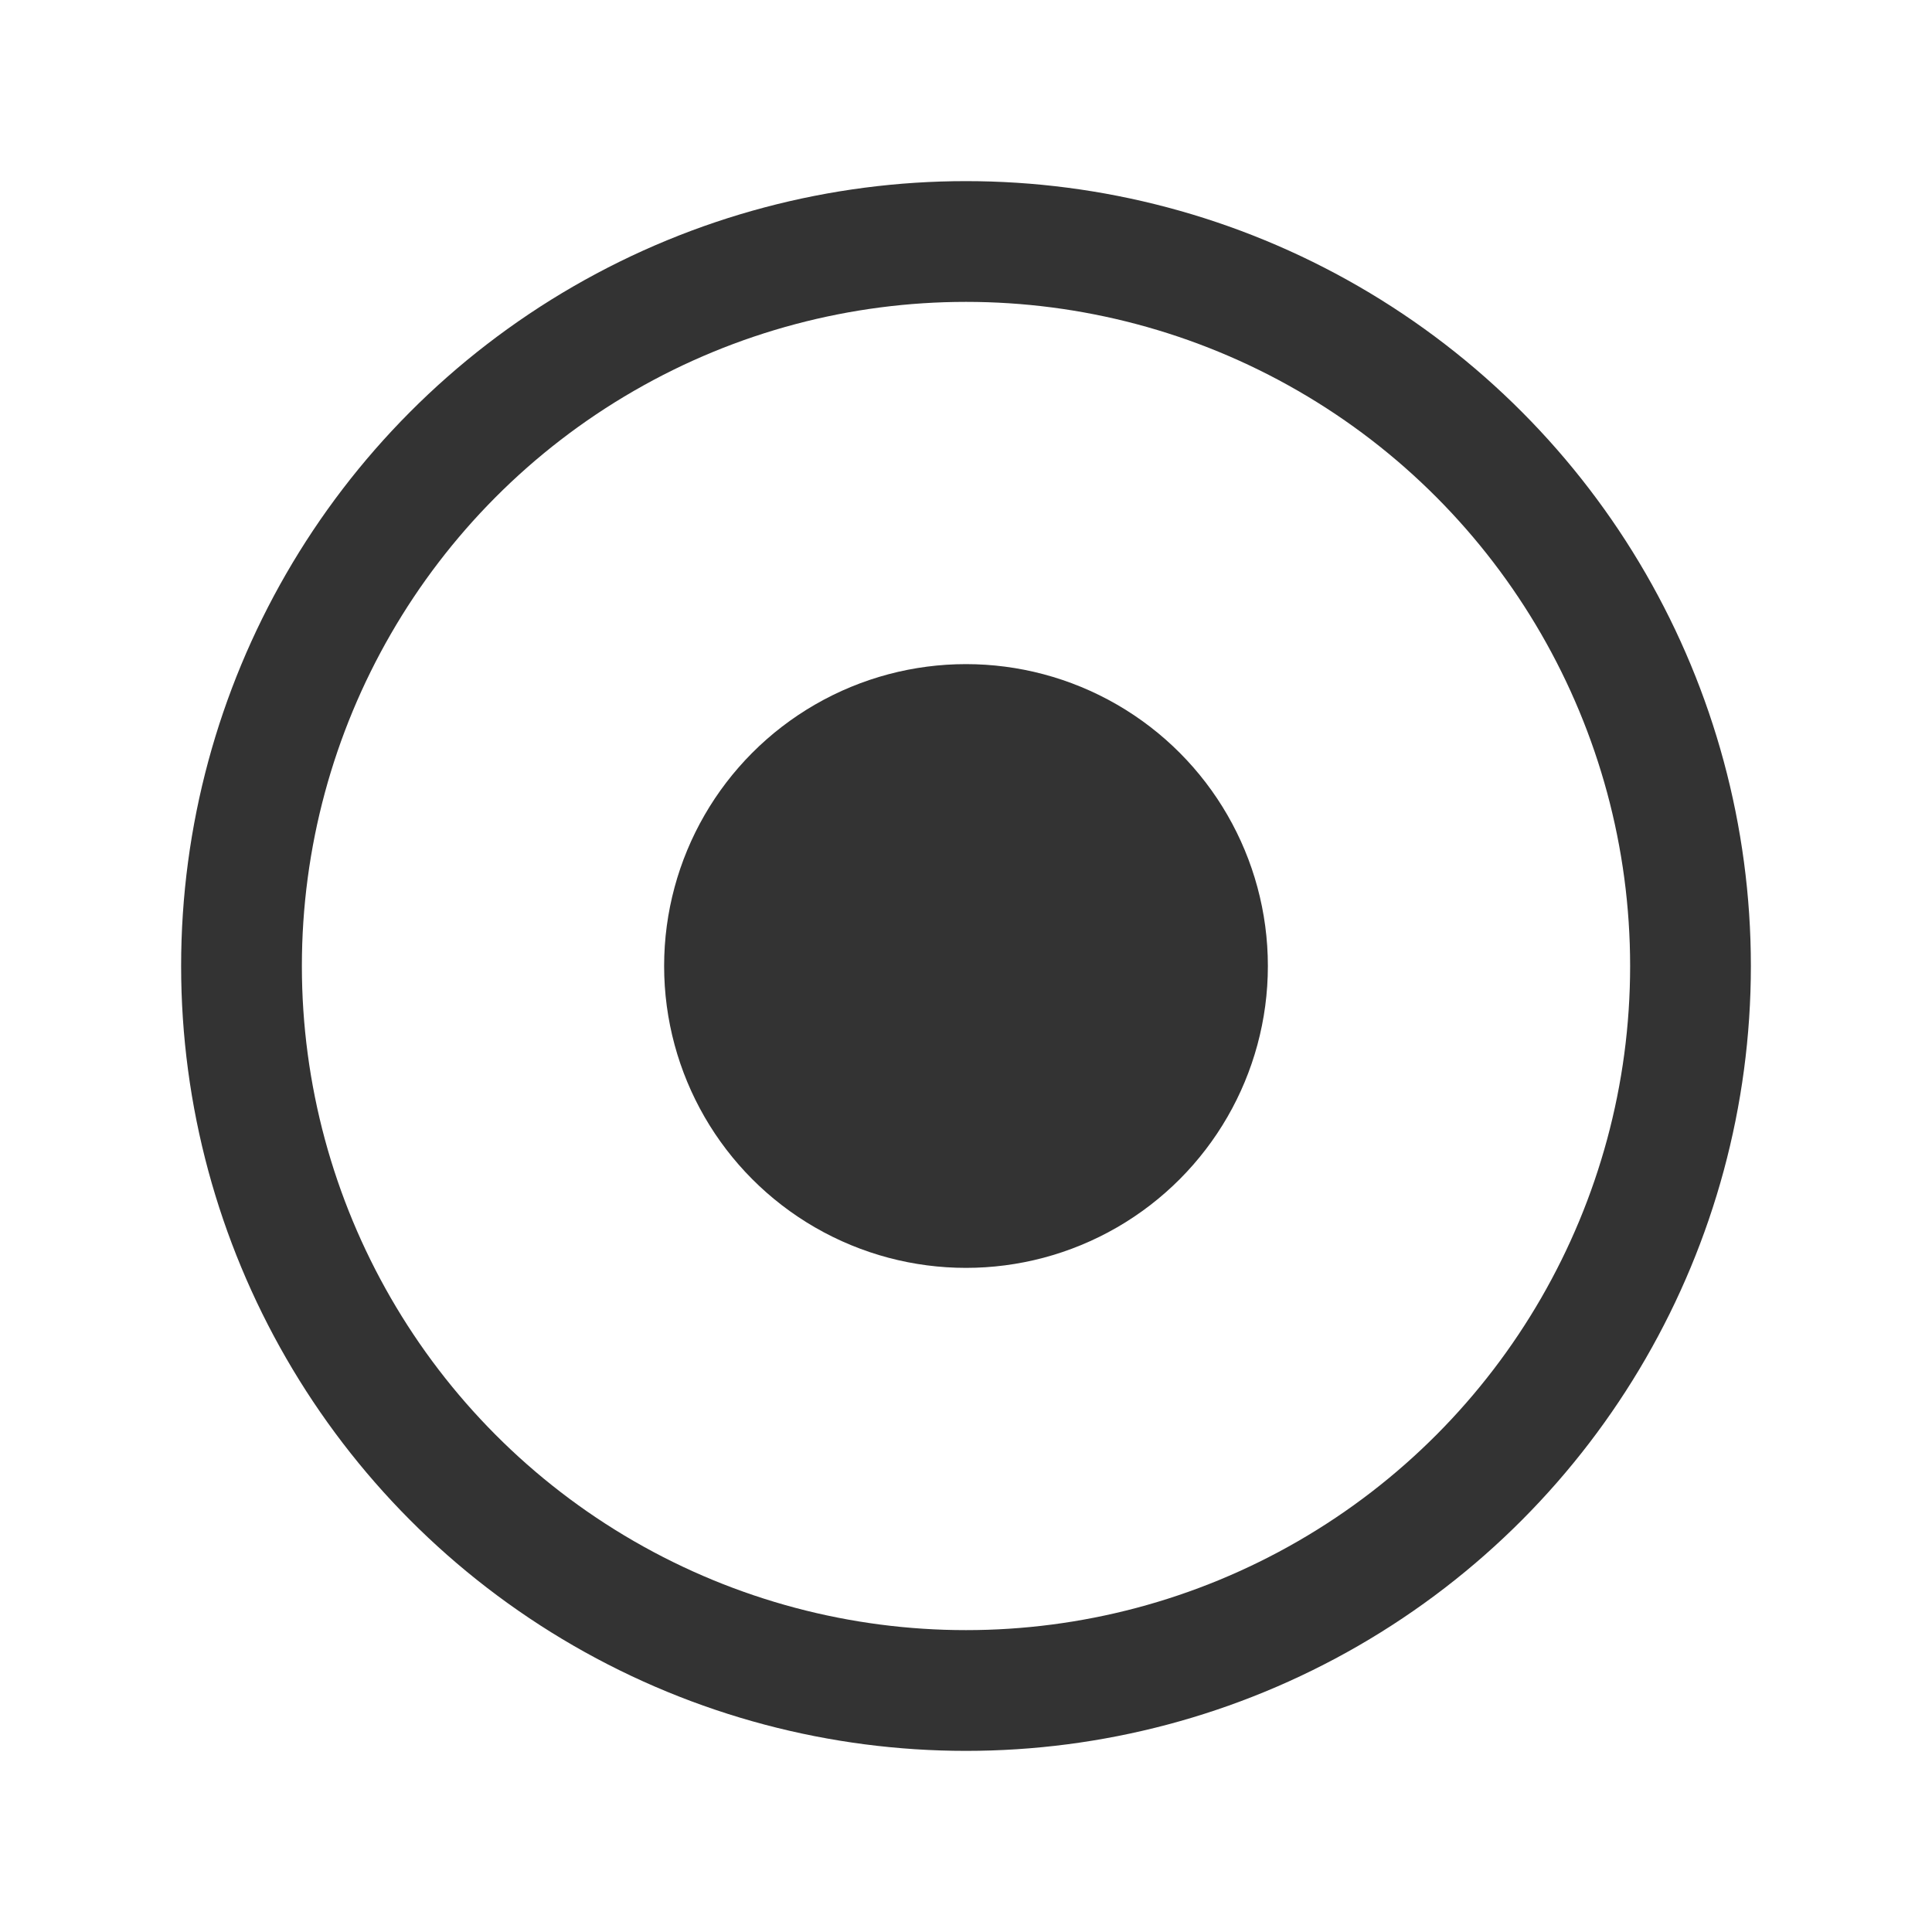 <svg xmlns="http://www.w3.org/2000/svg" viewBox="0 0 32 32">
  <!-- Petri net place (circle with token) -->
  <circle cx="16" cy="16" r="12" fill="none" stroke="#333" stroke-width="2"/>
  <circle cx="16" cy="16" r="5" fill="#333"/>
</svg>
